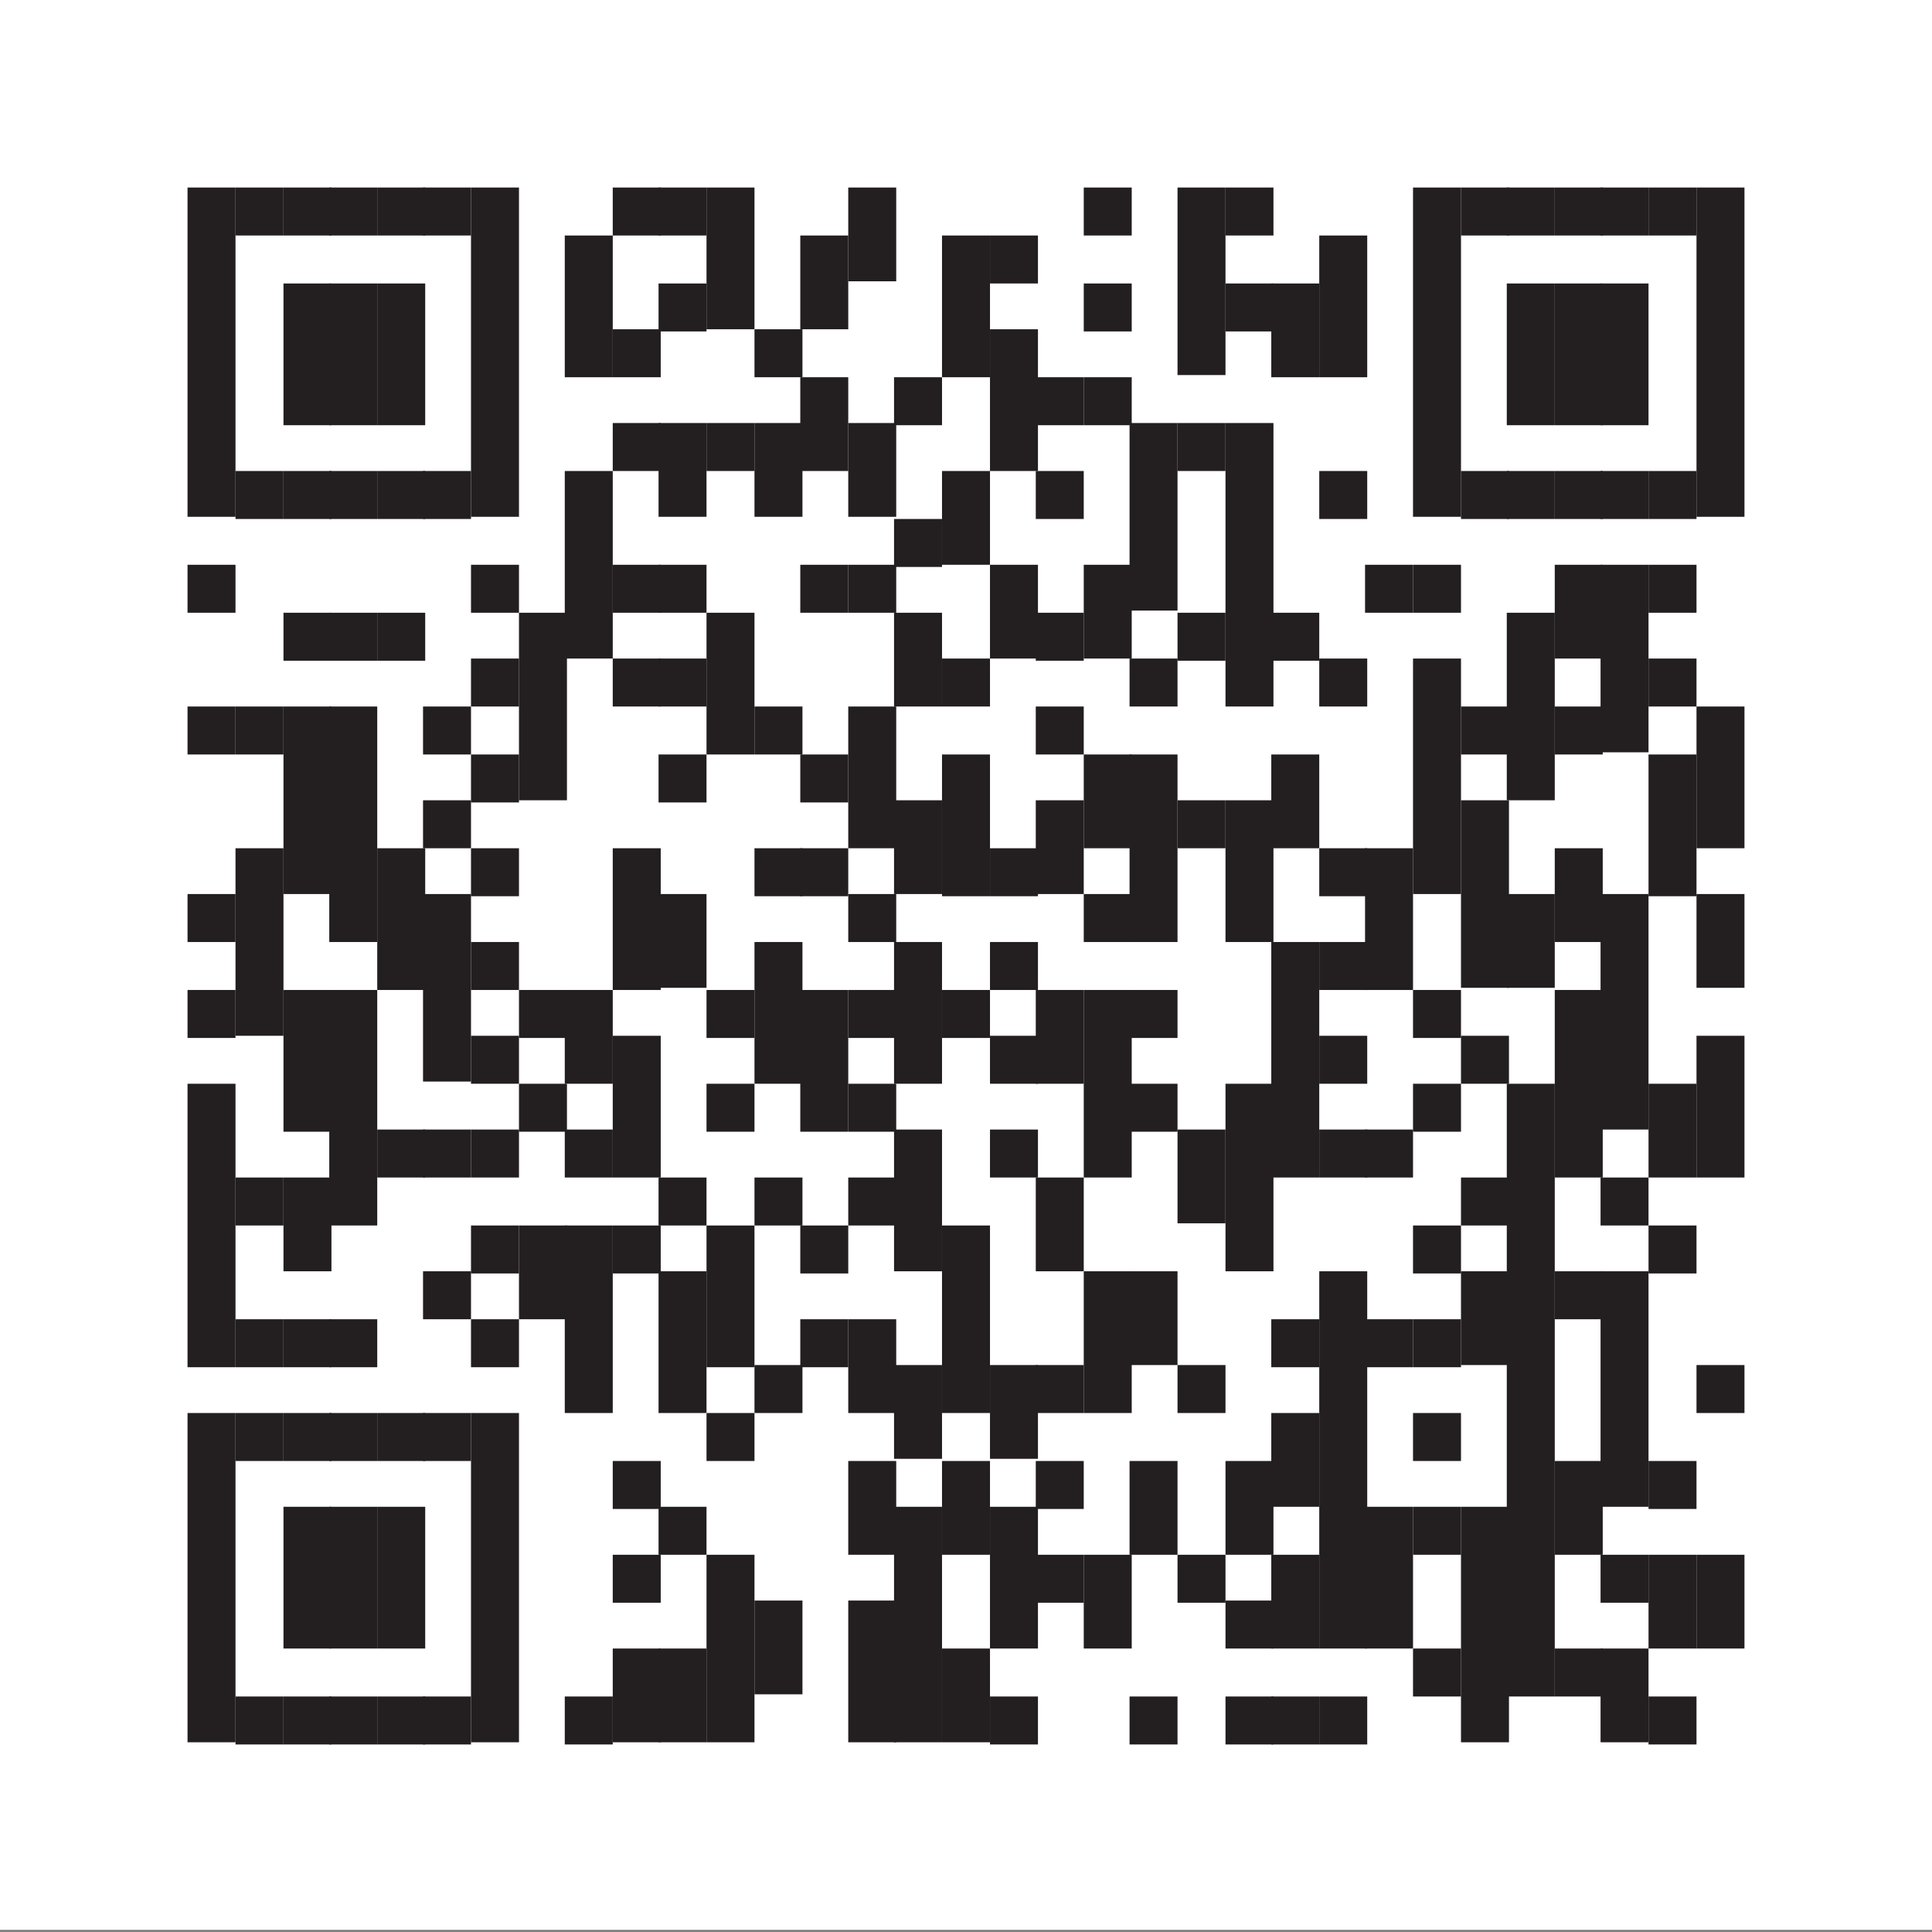 <?xml version="1.0" encoding="UTF-8"?>
<svg xmlns="http://www.w3.org/2000/svg" version="1.1" viewBox="0 0 88.6 88.6">
  <rect x="0" y="0" width="88.6" height="88.6" fill="#808080" stroke="none"/>
  <defs>
    <style>
      .cls-1 {
        fill: #231f20;
      }

      .cls-2 {
        fill: #fff;
      }
    </style>
  </defs>
  <g>
    <g id="Layer_1">
      <rect class="cls-2" width="88.6" height="88.5"></rect>
      <rect class="cls-1" x="8.6" y="8.6" width="2.2" height="15.1"></rect>
      <rect class="cls-1" x="8.6" y="25.9" width="2.2" height="2.2"></rect>
      <rect class="cls-1" x="8.6" y="32.4" width="2.2" height="2.2"></rect>
      <rect class="cls-1" x="8.6" y="41" width="2.2" height="2.2"></rect>
      <rect class="cls-1" x="8.6" y="45.4" width="2.2" height="2.2"></rect>
      <rect class="cls-1" x="8.6" y="49.7" width="2.2" height="13"></rect>
      <rect class="cls-1" x="8.6" y="64.8" width="2.2" height="15.1"></rect>
      <rect class="cls-1" x="10.8" y="8.6" width="2.2" height="2.2"></rect>
      <rect class="cls-1" x="10.8" y="21.6" width="2.2" height="2.2"></rect>
      <rect class="cls-1" x="10.8" y="32.4" width="2.2" height="2.2"></rect>
      <rect class="cls-1" x="10.8" y="38.9" width="2.2" height="8.6"></rect>
      <rect class="cls-1" x="10.8" y="54" width="2.2" height="2.2"></rect>
      <rect class="cls-1" x="10.8" y="60.5" width="2.2" height="2.2"></rect>
      <rect class="cls-1" x="10.8" y="64.8" width="2.2" height="2.2"></rect>
      <rect class="cls-1" x="10.8" y="77.8" width="2.2" height="2.2"></rect>
      <rect class="cls-1" x="13" y="8.6" width="2.2" height="2.2"></rect>
      <rect class="cls-1" x="13" y="13" width="2.2" height="6.5"></rect>
      <rect class="cls-1" x="13" y="21.6" width="2.2" height="2.2"></rect>
      <rect class="cls-1" x="13" y="28.1" width="2.2" height="2.2"></rect>
      <rect class="cls-1" x="13" y="32.4" width="2.2" height="8.6"></rect>
      <rect class="cls-1" x="13" y="45.4" width="2.2" height="6.5"></rect>
      <rect class="cls-1" x="13" y="54" width="2.2" height="4.3"></rect>
      <rect class="cls-1" x="13" y="60.5" width="2.2" height="2.2"></rect>
      <rect class="cls-1" x="13" y="64.8" width="2.2" height="2.2"></rect>
      <rect class="cls-1" x="13" y="69.1" width="2.2" height="6.5"></rect>
      <rect class="cls-1" x="13" y="77.8" width="2.2" height="2.2"></rect>
      <rect class="cls-1" x="15.1" y="8.6" width="2.2" height="2.2"></rect>
      <rect class="cls-1" x="15.1" y="13" width="2.2" height="6.5"></rect>
      <rect class="cls-1" x="15.1" y="21.6" width="2.2" height="2.2"></rect>
      <rect class="cls-1" x="15.1" y="28.1" width="2.2" height="2.2"></rect>
      <rect class="cls-1" x="15.1" y="32.4" width="2.2" height="10.8"></rect>
      <rect class="cls-1" x="15.1" y="45.4" width="2.2" height="10.8"></rect>
      <rect class="cls-1" x="15.1" y="60.5" width="2.2" height="2.2"></rect>
      <rect class="cls-1" x="15.1" y="64.8" width="2.2" height="2.2"></rect>
      <rect class="cls-1" x="15.1" y="69.1" width="2.2" height="6.5"></rect>
      <rect class="cls-1" x="15.1" y="77.8" width="2.2" height="2.2"></rect>
      <rect class="cls-1" x="17.3" y="8.6" width="2.2" height="2.2"></rect>
      <rect class="cls-1" x="17.3" y="13" width="2.2" height="6.5"></rect>
      <rect class="cls-1" x="17.3" y="21.6" width="2.2" height="2.2"></rect>
      <rect class="cls-1" x="17.3" y="28.1" width="2.2" height="2.2"></rect>
      <rect class="cls-1" x="17.3" y="38.9" width="2.2" height="6.5"></rect>
      <rect class="cls-1" x="17.3" y="51.8" width="2.2" height="2.2"></rect>
      <rect class="cls-1" x="17.3" y="64.8" width="2.2" height="2.2"></rect>
      <rect class="cls-1" x="17.3" y="69.1" width="2.2" height="6.5"></rect>
      <rect class="cls-1" x="17.3" y="77.8" width="2.2" height="2.2"></rect>
      <rect class="cls-1" x="19.4" y="8.6" width="2.2" height="2.2"></rect>
      <rect class="cls-1" x="19.4" y="21.6" width="2.2" height="2.2"></rect>
      <rect class="cls-1" x="19.4" y="32.4" width="2.2" height="2.2"></rect>
      <rect class="cls-1" x="19.4" y="36.7" width="2.2" height="2.2"></rect>
      <rect class="cls-1" x="19.4" y="41" width="2.2" height="8.6"></rect>
      <rect class="cls-1" x="19.4" y="51.8" width="2.2" height="2.2"></rect>
      <rect class="cls-1" x="19.4" y="58.3" width="2.2" height="2.2"></rect>
      <rect class="cls-1" x="19.4" y="64.8" width="2.2" height="2.2"></rect>
      <rect class="cls-1" x="19.4" y="77.8" width="2.2" height="2.2"></rect>
      <rect class="cls-1" x="21.6" y="8.6" width="2.2" height="15.1"></rect>
      <rect class="cls-1" x="21.6" y="25.9" width="2.2" height="2.2"></rect>
      <rect class="cls-1" x="21.6" y="30.2" width="2.2" height="2.2"></rect>
      <rect class="cls-1" x="21.6" y="34.6" width="2.2" height="2.2"></rect>
      <rect class="cls-1" x="21.6" y="38.9" width="2.2" height="2.2"></rect>
      <rect class="cls-1" x="21.6" y="43.2" width="2.2" height="2.2"></rect>
      <rect class="cls-1" x="21.6" y="47.5" width="2.2" height="2.2"></rect>
      <rect class="cls-1" x="21.6" y="51.8" width="2.2" height="2.2"></rect>
      <rect class="cls-1" x="21.6" y="56.2" width="2.2" height="2.2"></rect>
      <rect class="cls-1" x="21.6" y="60.5" width="2.2" height="2.2"></rect>
      <rect class="cls-1" x="21.6" y="64.8" width="2.2" height="15.1"></rect>
      <rect class="cls-1" x="23.8" y="28.1" width="2.2" height="8.6"></rect>
      <rect class="cls-1" x="23.8" y="45.4" width="2.2" height="2.2"></rect>
      <rect class="cls-1" x="23.8" y="49.7" width="2.2" height="2.2"></rect>
      <rect class="cls-1" x="23.8" y="56.2" width="2.2" height="4.3"></rect>
      <rect class="cls-1" x="25.9" y="10.8" width="2.2" height="6.5"></rect>
      <rect class="cls-1" x="25.9" y="21.6" width="2.2" height="8.6"></rect>
      <rect class="cls-1" x="25.9" y="45.4" width="2.2" height="4.3"></rect>
      <rect class="cls-1" x="25.9" y="51.8" width="2.2" height="2.2"></rect>
      <rect class="cls-1" x="25.9" y="56.2" width="2.2" height="8.6"></rect>
      <rect class="cls-1" x="25.9" y="77.8" width="2.2" height="2.2"></rect>
      <rect class="cls-1" x="28.1" y="8.6" width="2.2" height="2.2"></rect>
      <rect class="cls-1" x="28.1" y="15.1" width="2.2" height="2.2"></rect>
      <rect class="cls-1" x="28.1" y="19.4" width="2.2" height="2.2"></rect>
      <rect class="cls-1" x="28.1" y="25.9" width="2.2" height="2.2"></rect>
      <rect class="cls-1" x="28.1" y="30.2" width="2.2" height="2.2"></rect>
      <rect class="cls-1" x="28.1" y="38.9" width="2.2" height="6.5"></rect>
      <rect class="cls-1" x="28.1" y="47.5" width="2.2" height="6.5"></rect>
      <rect class="cls-1" x="28.1" y="56.2" width="2.2" height="2.2"></rect>
      <rect class="cls-1" x="28.1" y="67" width="2.2" height="2.2"></rect>
      <rect class="cls-1" x="28.1" y="71.3" width="2.2" height="2.2"></rect>
      <rect class="cls-1" x="28.1" y="75.6" width="2.2" height="4.3"></rect>
      <rect class="cls-1" x="30.2" y="8.6" width="2.2" height="2.2"></rect>
      <rect class="cls-1" x="30.2" y="13" width="2.2" height="2.2"></rect>
      <rect class="cls-1" x="30.2" y="19.4" width="2.2" height="4.3"></rect>
      <rect class="cls-1" x="30.2" y="25.9" width="2.2" height="2.2"></rect>
      <rect class="cls-1" x="30.2" y="30.2" width="2.2" height="2.2"></rect>
      <rect class="cls-1" x="30.2" y="34.6" width="2.2" height="2.2"></rect>
      <rect class="cls-1" x="30.2" y="41" width="2.2" height="4.3"></rect>
      <rect class="cls-1" x="30.2" y="54" width="2.2" height="2.2"></rect>
      <rect class="cls-1" x="30.2" y="58.3" width="2.2" height="6.5"></rect>
      <rect class="cls-1" x="30.2" y="69.1" width="2.2" height="2.2"></rect>
      <rect class="cls-1" x="30.2" y="75.6" width="2.2" height="4.3"></rect>
      <rect class="cls-1" x="32.4" y="8.6" width="2.2" height="6.5"></rect>
      <rect class="cls-1" x="32.4" y="19.4" width="2.2" height="2.2"></rect>
      <rect class="cls-1" x="32.4" y="28.1" width="2.2" height="6.5"></rect>
      <rect class="cls-1" x="32.4" y="45.4" width="2.2" height="2.2"></rect>
      <rect class="cls-1" x="32.4" y="49.7" width="2.2" height="2.2"></rect>
      <rect class="cls-1" x="32.4" y="56.2" width="2.2" height="6.5"></rect>
      <rect class="cls-1" x="32.4" y="64.8" width="2.2" height="2.2"></rect>
      <rect class="cls-1" x="32.4" y="71.3" width="2.2" height="8.6"></rect>
      <rect class="cls-1" x="34.6" y="15.1" width="2.2" height="2.2"></rect>
      <rect class="cls-1" x="34.6" y="19.4" width="2.2" height="4.3"></rect>
      <rect class="cls-1" x="34.6" y="32.4" width="2.2" height="2.2"></rect>
      <rect class="cls-1" x="34.6" y="38.9" width="2.2" height="2.2"></rect>
      <rect class="cls-1" x="34.6" y="43.2" width="2.2" height="6.5"></rect>
      <rect class="cls-1" x="34.6" y="54" width="2.2" height="2.2"></rect>
      <rect class="cls-1" x="34.6" y="62.6" width="2.2" height="2.2"></rect>
      <rect class="cls-1" x="34.6" y="73.4" width="2.2" height="4.3"></rect>
      <rect class="cls-1" x="36.7" y="10.8" width="2.2" height="4.3"></rect>
      <rect class="cls-1" x="36.7" y="17.3" width="2.2" height="4.3"></rect>
      <rect class="cls-1" x="36.7" y="25.9" width="2.2" height="2.2"></rect>
      <rect class="cls-1" x="36.7" y="34.6" width="2.2" height="2.2"></rect>
      <rect class="cls-1" x="36.7" y="38.9" width="2.2" height="2.2"></rect>
      <rect class="cls-1" x="36.7" y="45.4" width="2.2" height="6.5"></rect>
      <rect class="cls-1" x="36.7" y="56.2" width="2.2" height="2.2"></rect>
      <rect class="cls-1" x="36.7" y="60.5" width="2.2" height="2.2"></rect>
      <rect class="cls-1" x="38.9" y="8.6" width="2.2" height="4.3"></rect>
      <rect class="cls-1" x="38.9" y="19.4" width="2.2" height="4.3"></rect>
      <rect class="cls-1" x="38.9" y="25.9" width="2.2" height="2.2"></rect>
      <rect class="cls-1" x="38.9" y="32.4" width="2.2" height="6.5"></rect>
      <rect class="cls-1" x="38.9" y="41" width="2.2" height="2.2"></rect>
      <rect class="cls-1" x="38.9" y="45.4" width="2.2" height="2.2"></rect>
      <rect class="cls-1" x="38.9" y="49.7" width="2.2" height="2.2"></rect>
      <rect class="cls-1" x="38.9" y="54" width="2.2" height="2.2"></rect>
      <rect class="cls-1" x="38.9" y="60.5" width="2.2" height="4.3"></rect>
      <rect class="cls-1" x="38.9" y="67" width="2.2" height="4.3"></rect>
      <rect class="cls-1" x="38.9" y="73.4" width="2.2" height="6.5"></rect>
      <rect class="cls-1" x="41" y="17.3" width="2.2" height="2.2"></rect>
      <rect class="cls-1" x="41" y="23.8" width="2.2" height="2.2"></rect>
      <rect class="cls-1" x="41" y="28.1" width="2.2" height="4.3"></rect>
      <rect class="cls-1" x="41" y="36.7" width="2.2" height="4.3"></rect>
      <rect class="cls-1" x="41" y="43.2" width="2.2" height="6.5"></rect>
      <rect class="cls-1" x="41" y="51.8" width="2.2" height="6.5"></rect>
      <rect class="cls-1" x="41" y="62.6" width="2.2" height="4.3"></rect>
      <rect class="cls-1" x="41" y="69.1" width="2.2" height="10.8"></rect>
      <rect class="cls-1" x="43.2" y="10.8" width="2.2" height="6.5"></rect>
      <rect class="cls-1" x="43.2" y="21.6" width="2.2" height="4.3"></rect>
      <rect class="cls-1" x="43.2" y="30.2" width="2.2" height="2.2"></rect>
      <rect class="cls-1" x="43.2" y="34.6" width="2.2" height="6.5"></rect>
      <rect class="cls-1" x="43.2" y="45.4" width="2.2" height="2.2"></rect>
      <rect class="cls-1" x="43.2" y="56.2" width="2.2" height="8.6"></rect>
      <rect class="cls-1" x="43.2" y="67" width="2.2" height="4.3"></rect>
      <rect class="cls-1" x="43.2" y="75.6" width="2.2" height="4.3"></rect>
      <rect class="cls-1" x="45.4" y="10.8" width="2.2" height="2.2"></rect>
      <rect class="cls-1" x="45.4" y="15.1" width="2.2" height="6.5"></rect>
      <rect class="cls-1" x="45.4" y="25.9" width="2.2" height="4.3"></rect>
      <rect class="cls-1" x="45.4" y="38.9" width="2.2" height="2.2"></rect>
      <rect class="cls-1" x="45.4" y="43.2" width="2.2" height="2.2"></rect>
      <rect class="cls-1" x="45.4" y="47.5" width="2.2" height="2.2"></rect>
      <rect class="cls-1" x="45.4" y="51.8" width="2.2" height="2.2"></rect>
      <rect class="cls-1" x="45.4" y="62.6" width="2.2" height="4.3"></rect>
      <rect class="cls-1" x="45.4" y="69.1" width="2.2" height="6.5"></rect>
      <rect class="cls-1" x="45.4" y="77.8" width="2.2" height="2.2"></rect>
      <rect class="cls-1" x="47.5" y="17.3" width="2.2" height="2.2"></rect>
      <rect class="cls-1" x="47.5" y="21.6" width="2.2" height="2.2"></rect>
      <rect class="cls-1" x="47.5" y="28.1" width="2.2" height="2.2"></rect>
      <rect class="cls-1" x="47.5" y="32.4" width="2.2" height="2.2"></rect>
      <rect class="cls-1" x="47.5" y="36.7" width="2.2" height="4.3"></rect>
      <rect class="cls-1" x="47.5" y="45.4" width="2.2" height="4.3"></rect>
      <rect class="cls-1" x="47.5" y="54" width="2.2" height="4.3"></rect>
      <rect class="cls-1" x="47.5" y="62.6" width="2.2" height="2.2"></rect>
      <rect class="cls-1" x="47.5" y="67" width="2.2" height="2.2"></rect>
      <rect class="cls-1" x="47.5" y="71.3" width="2.2" height="2.2"></rect>
      <rect class="cls-1" x="49.7" y="8.6" width="2.2" height="2.2"></rect>
      <rect class="cls-1" x="49.7" y="13" width="2.2" height="2.2"></rect>
      <rect class="cls-1" x="49.7" y="17.3" width="2.2" height="2.2"></rect>
      <rect class="cls-1" x="49.7" y="25.9" width="2.2" height="4.3"></rect>
      <rect class="cls-1" x="49.7" y="34.6" width="2.2" height="4.3"></rect>
      <rect class="cls-1" x="49.7" y="41" width="2.2" height="2.2"></rect>
      <rect class="cls-1" x="49.7" y="45.4" width="2.2" height="8.6"></rect>
      <rect class="cls-1" x="49.7" y="58.3" width="2.2" height="6.5"></rect>
      <rect class="cls-1" x="49.7" y="71.3" width="2.2" height="4.3"></rect>
      <rect class="cls-1" x="51.8" y="19.4" width="2.2" height="8.6"></rect>
      <rect class="cls-1" x="51.8" y="30.2" width="2.2" height="2.2"></rect>
      <rect class="cls-1" x="51.8" y="34.6" width="2.2" height="8.6"></rect>
      <rect class="cls-1" x="51.8" y="45.4" width="2.2" height="2.2"></rect>
      <rect class="cls-1" x="51.8" y="49.7" width="2.2" height="2.2"></rect>
      <rect class="cls-1" x="51.8" y="58.3" width="2.2" height="4.3"></rect>
      <rect class="cls-1" x="51.8" y="67" width="2.2" height="4.3"></rect>
      <rect class="cls-1" x="51.8" y="77.8" width="2.2" height="2.2"></rect>
      <rect class="cls-1" x="54" y="8.6" width="2.2" height="8.6"></rect>
      <rect class="cls-1" x="54" y="19.4" width="2.2" height="2.2"></rect>
      <rect class="cls-1" x="54" y="28.1" width="2.2" height="2.2"></rect>
      <rect class="cls-1" x="54" y="36.7" width="2.2" height="2.2"></rect>
      <rect class="cls-1" x="54" y="51.8" width="2.2" height="4.3"></rect>
      <rect class="cls-1" x="54" y="62.6" width="2.2" height="2.2"></rect>
      <rect class="cls-1" x="54" y="71.3" width="2.2" height="2.2"></rect>
      <rect class="cls-1" x="56.2" y="8.6" width="2.2" height="2.2"></rect>
      <rect class="cls-1" x="56.2" y="13" width="2.2" height="2.2"></rect>
      <rect class="cls-1" x="56.2" y="19.4" width="2.2" height="13"></rect>
      <rect class="cls-1" x="56.2" y="36.7" width="2.2" height="6.5"></rect>
      <rect class="cls-1" x="56.2" y="49.7" width="2.2" height="8.6"></rect>
      <rect class="cls-1" x="56.2" y="67" width="2.2" height="4.3"></rect>
      <rect class="cls-1" x="56.2" y="73.4" width="2.2" height="2.2"></rect>
      <rect class="cls-1" x="56.2" y="77.8" width="2.2" height="2.2"></rect>
      <rect class="cls-1" x="58.3" y="13" width="2.2" height="4.3"></rect>
      <rect class="cls-1" x="58.3" y="28.1" width="2.2" height="2.2"></rect>
      <rect class="cls-1" x="58.3" y="34.6" width="2.2" height="4.3"></rect>
      <rect class="cls-1" x="58.3" y="43.2" width="2.2" height="10.8"></rect>
      <rect class="cls-1" x="58.3" y="60.5" width="2.2" height="2.2"></rect>
      <rect class="cls-1" x="58.3" y="64.8" width="2.2" height="4.3"></rect>
      <rect class="cls-1" x="58.3" y="71.3" width="2.2" height="4.3"></rect>
      <rect class="cls-1" x="58.3" y="77.8" width="2.2" height="2.2"></rect>
      <rect class="cls-1" x="60.5" y="10.8" width="2.2" height="6.5"></rect>
      <rect class="cls-1" x="60.5" y="21.6" width="2.2" height="2.2"></rect>
      <rect class="cls-1" x="60.5" y="30.2" width="2.2" height="2.2"></rect>
      <rect class="cls-1" x="60.5" y="38.9" width="2.2" height="2.2"></rect>
      <rect class="cls-1" x="60.5" y="43.2" width="2.2" height="2.2"></rect>
      <rect class="cls-1" x="60.5" y="47.5" width="2.2" height="2.2"></rect>
      <rect class="cls-1" x="60.5" y="51.8" width="2.2" height="2.2"></rect>
      <rect class="cls-1" x="60.5" y="58.3" width="2.2" height="17.3"></rect>
      <rect class="cls-1" x="60.5" y="77.8" width="2.2" height="2.2"></rect>
      <rect class="cls-1" x="62.6" y="25.9" width="2.2" height="2.2"></rect>
      <rect class="cls-1" x="62.6" y="38.9" width="2.2" height="6.5"></rect>
      <rect class="cls-1" x="62.6" y="51.8" width="2.2" height="2.2"></rect>
      <rect class="cls-1" x="62.6" y="60.5" width="2.2" height="2.2"></rect>
      <rect class="cls-1" x="62.6" y="69.1" width="2.2" height="6.5"></rect>
      <rect class="cls-1" x="64.8" y="8.6" width="2.2" height="15.1"></rect>
      <rect class="cls-1" x="64.8" y="25.9" width="2.2" height="2.2"></rect>
      <rect class="cls-1" x="64.8" y="30.2" width="2.2" height="10.8"></rect>
      <rect class="cls-1" x="64.8" y="45.4" width="2.2" height="2.2"></rect>
      <rect class="cls-1" x="64.8" y="49.7" width="2.2" height="2.2"></rect>
      <rect class="cls-1" x="64.8" y="56.2" width="2.2" height="2.2"></rect>
      <rect class="cls-1" x="64.8" y="60.5" width="2.2" height="2.2"></rect>
      <rect class="cls-1" x="64.8" y="64.8" width="2.2" height="2.2"></rect>
      <rect class="cls-1" x="64.8" y="69.1" width="2.2" height="2.2"></rect>
      <rect class="cls-1" x="64.8" y="75.6" width="2.2" height="2.2"></rect>
      <rect class="cls-1" x="67" y="8.6" width="2.2" height="2.2"></rect>
      <rect class="cls-1" x="67" y="21.6" width="2.2" height="2.2"></rect>
      <rect class="cls-1" x="67" y="32.4" width="2.2" height="2.2"></rect>
      <rect class="cls-1" x="67" y="36.7" width="2.2" height="8.6"></rect>
      <rect class="cls-1" x="67" y="47.5" width="2.2" height="2.2"></rect>
      <rect class="cls-1" x="67" y="54" width="2.2" height="2.2"></rect>
      <rect class="cls-1" x="67" y="58.3" width="2.2" height="4.3"></rect>
      <rect class="cls-1" x="67" y="69.1" width="2.2" height="10.8"></rect>
      <rect class="cls-1" x="69.1" y="8.6" width="2.2" height="2.2"></rect>
      <rect class="cls-1" x="69.1" y="13" width="2.2" height="6.5"></rect>
      <rect class="cls-1" x="69.1" y="21.6" width="2.2" height="2.2"></rect>
      <rect class="cls-1" x="69.1" y="28.1" width="2.2" height="8.6"></rect>
      <rect class="cls-1" x="69.1" y="41" width="2.2" height="4.3"></rect>
      <rect class="cls-1" x="69.1" y="49.7" width="2.2" height="28.1"></rect>
      <rect class="cls-1" x="71.3" y="8.6" width="2.2" height="2.2"></rect>
      <rect class="cls-1" x="71.3" y="13" width="2.2" height="6.5"></rect>
      <rect class="cls-1" x="71.3" y="21.6" width="2.2" height="2.2"></rect>
      <rect class="cls-1" x="71.3" y="25.9" width="2.2" height="4.3"></rect>
      <rect class="cls-1" x="71.3" y="32.4" width="2.2" height="2.2"></rect>
      <rect class="cls-1" x="71.3" y="38.9" width="2.2" height="4.3"></rect>
      <rect class="cls-1" x="71.3" y="45.4" width="2.2" height="8.6"></rect>
      <rect class="cls-1" x="71.3" y="58.3" width="2.2" height="2.2"></rect>
      <rect class="cls-1" x="71.3" y="67" width="2.2" height="4.3"></rect>
      <rect class="cls-1" x="71.3" y="75.6" width="2.2" height="2.2"></rect>
      <rect class="cls-1" x="73.4" y="8.6" width="2.2" height="2.2"></rect>
      <rect class="cls-1" x="73.4" y="13" width="2.2" height="6.5"></rect>
      <rect class="cls-1" x="73.4" y="21.6" width="2.2" height="2.2"></rect>
      <rect class="cls-1" x="73.4" y="25.9" width="2.2" height="8.6"></rect>
      <rect class="cls-1" x="73.4" y="41" width="2.2" height="10.8"></rect>
      <rect class="cls-1" x="73.4" y="54" width="2.2" height="2.2"></rect>
      <rect class="cls-1" x="73.4" y="58.3" width="2.2" height="10.8"></rect>
      <rect class="cls-1" x="73.4" y="71.3" width="2.2" height="2.2"></rect>
      <rect class="cls-1" x="73.4" y="75.6" width="2.2" height="4.3"></rect>
      <rect class="cls-1" x="75.6" y="8.6" width="2.2" height="2.2"></rect>
      <rect class="cls-1" x="75.6" y="21.6" width="2.2" height="2.2"></rect>
      <rect class="cls-1" x="75.6" y="25.9" width="2.2" height="2.2"></rect>
      <rect class="cls-1" x="75.6" y="30.2" width="2.2" height="2.2"></rect>
      <rect class="cls-1" x="75.6" y="34.6" width="2.2" height="6.5"></rect>
      <rect class="cls-1" x="75.6" y="49.7" width="2.2" height="4.3"></rect>
      <rect class="cls-1" x="75.6" y="56.2" width="2.2" height="2.2"></rect>
      <rect class="cls-1" x="75.6" y="67" width="2.2" height="2.2"></rect>
      <rect class="cls-1" x="75.6" y="71.3" width="2.2" height="4.3"></rect>
      <rect class="cls-1" x="75.6" y="77.8" width="2.2" height="2.2"></rect>
      <rect class="cls-1" x="77.8" y="8.6" width="2.2" height="15.1"></rect>
      <rect class="cls-1" x="77.8" y="32.4" width="2.2" height="6.5"></rect>
      <rect class="cls-1" x="77.8" y="41" width="2.2" height="4.3"></rect>
      <rect class="cls-1" x="77.8" y="47.5" width="2.2" height="6.5"></rect>
      <rect class="cls-1" x="77.8" y="62.6" width="2.2" height="2.2"></rect>
      <rect class="cls-1" x="77.8" y="71.3" width="2.2" height="4.3"></rect>
    </g>
  </g>
</svg>
